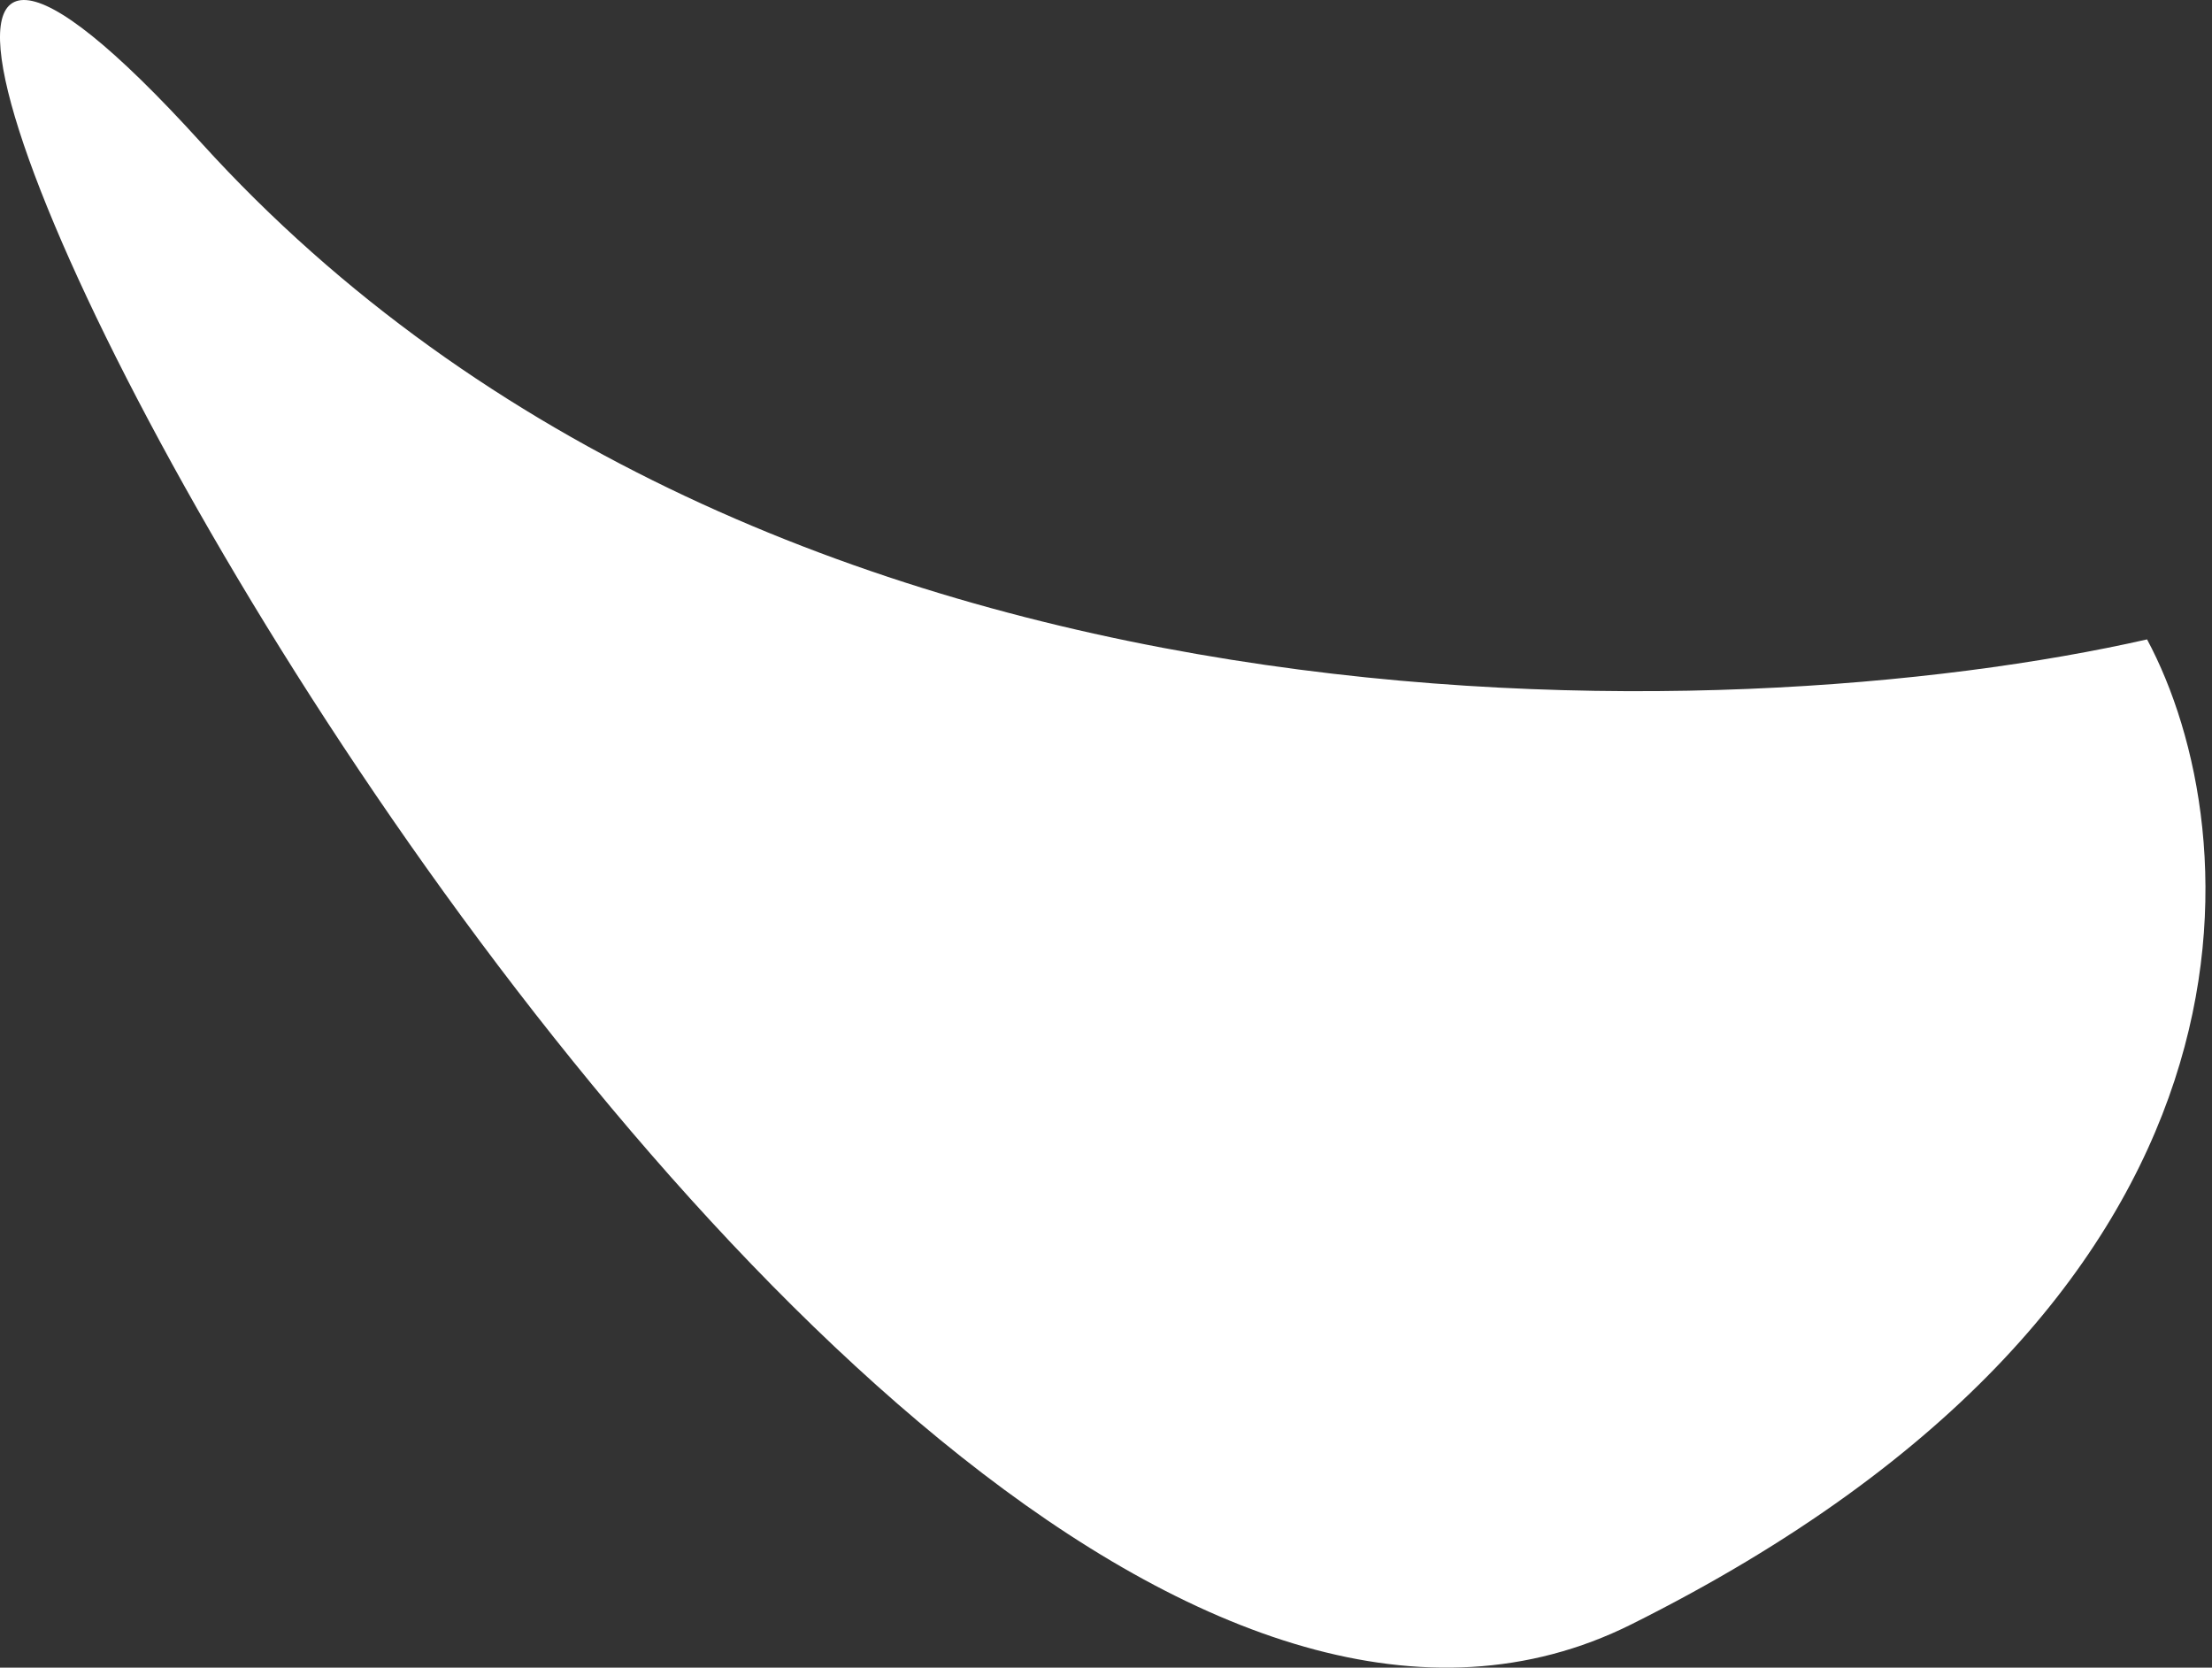 <?xml version="1.0" encoding="UTF-8"?> <svg xmlns="http://www.w3.org/2000/svg" width="130" height="98" viewBox="0 0 130 98" fill="none"><rect x="0" y="0" width="130" height="98" fill="#333333" stroke="none"/> <path d="M11.834 8.4C45.018 44.969 101.894 43.087 126.184 37.574C132.205 48.827 134.57 76.159 95.865 95.46C47.485 119.587 -29.647 -37.313 11.834 8.4Z" fill="white"></path> </svg> 